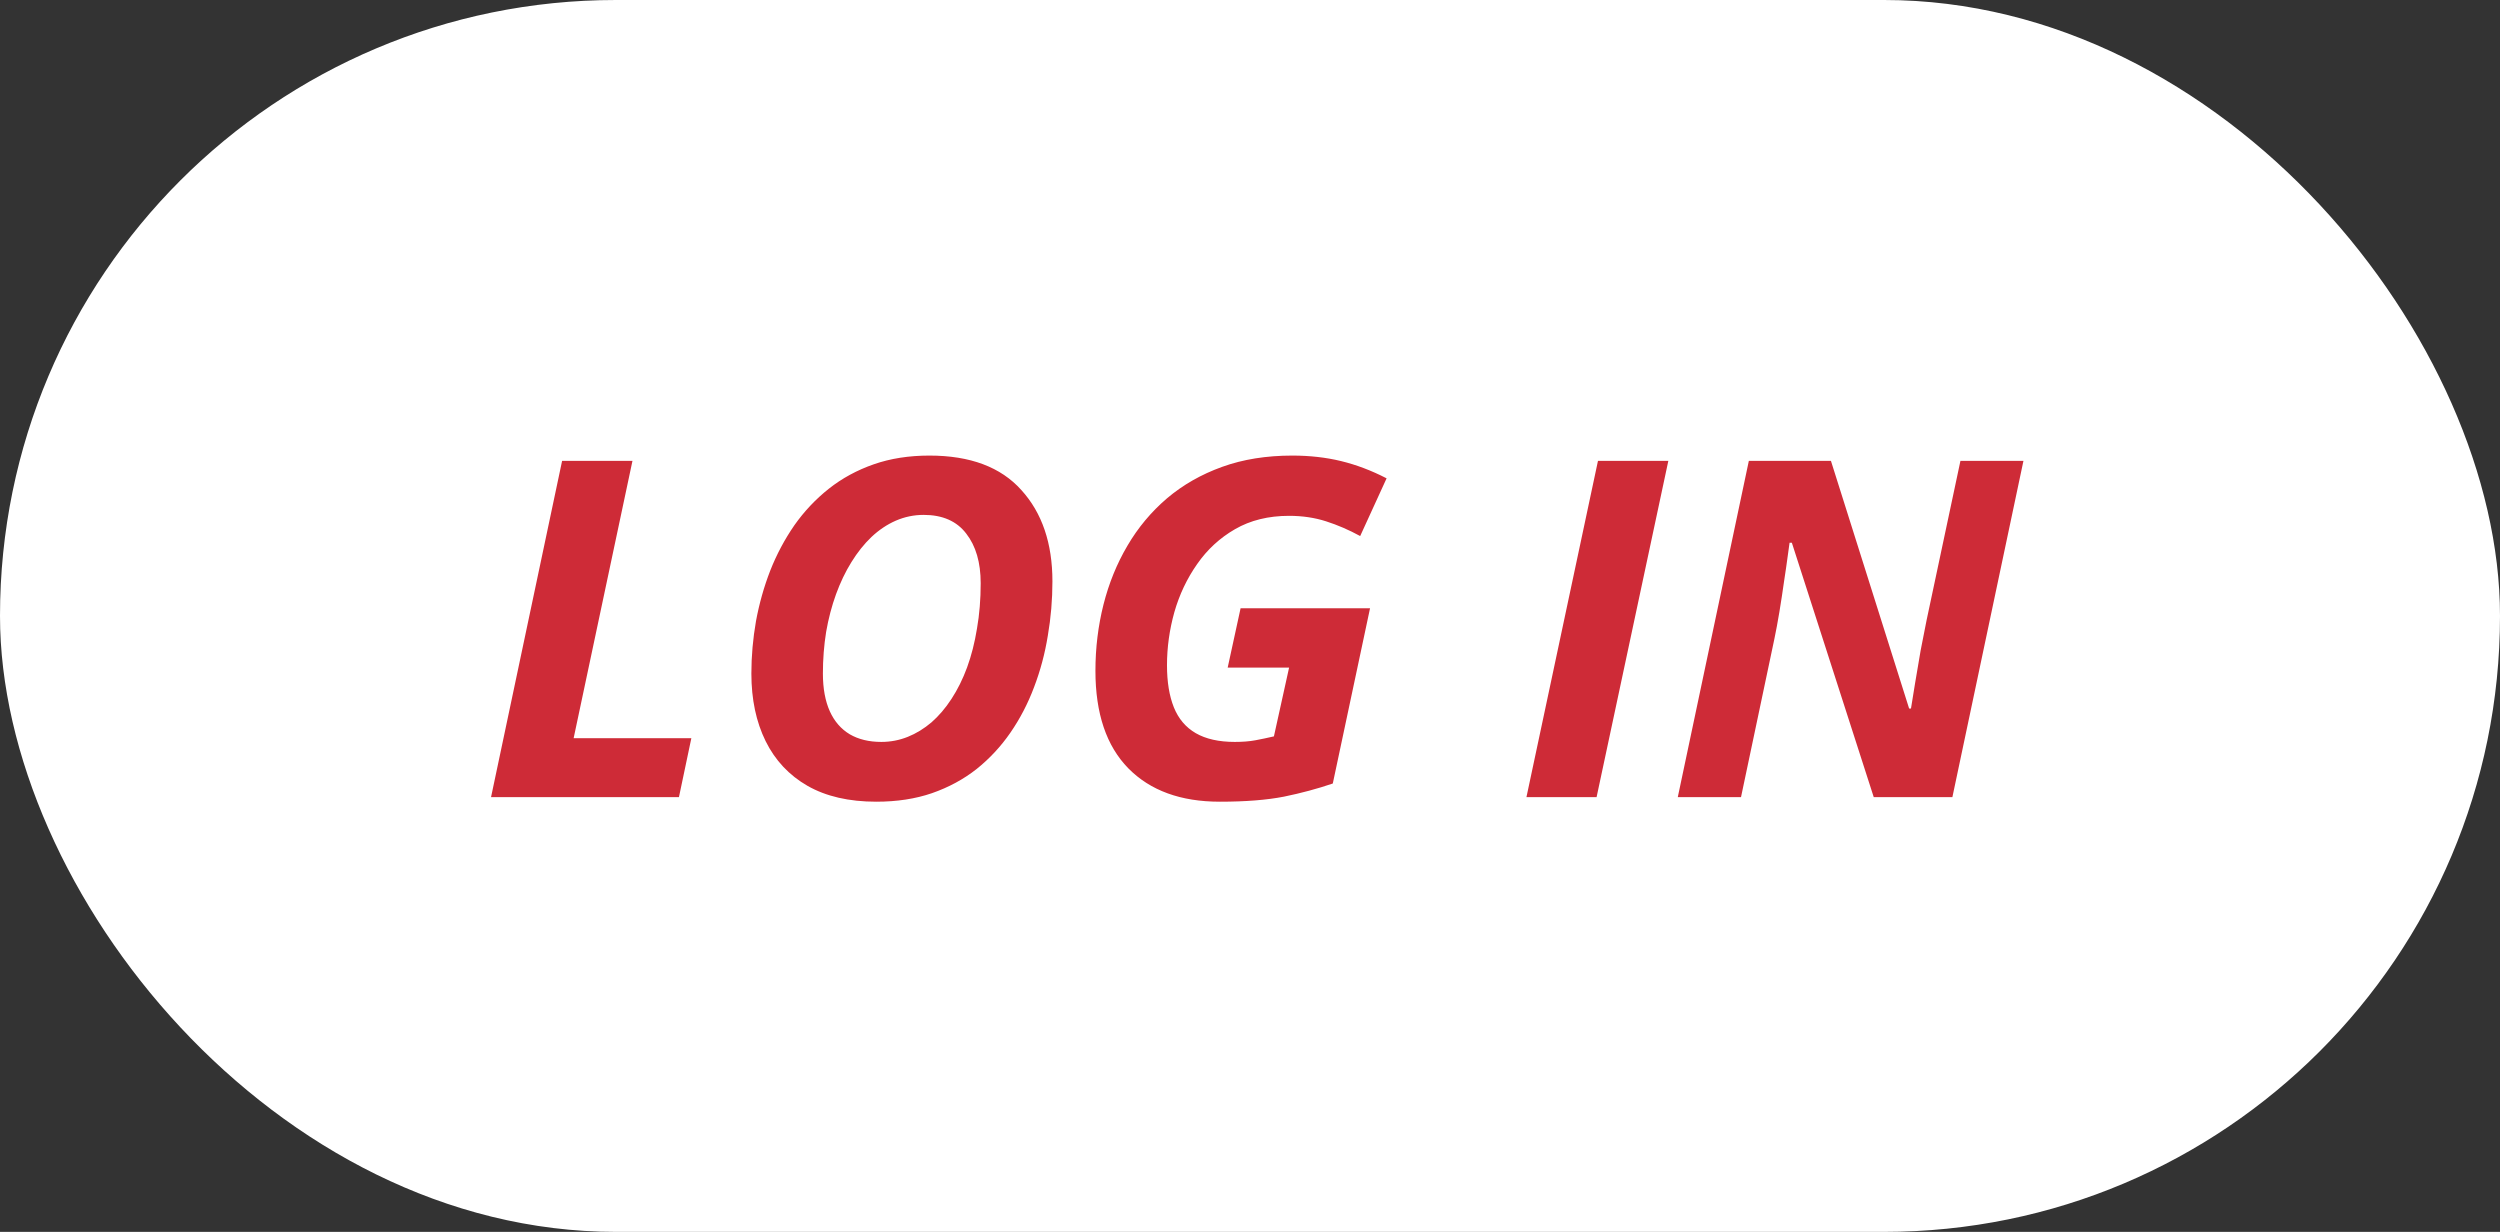 <?xml version="1.0" encoding="UTF-8"?> <svg xmlns="http://www.w3.org/2000/svg" width="69" height="34" viewBox="0 0 69 34" fill="none"><rect x="0" y="0" width="69" height="34" fill="#333333" stroke="none"/><rect width="69" height="34" rx="17" fill="white"></rect><path d="M13.553 22L15.514 12.72H17.456L15.832 20.375H19.081L18.739 22H13.553ZM24.185 22.127C23.432 22.127 22.799 21.981 22.287 21.689C21.779 21.397 21.394 20.986 21.132 20.457C20.869 19.924 20.738 19.302 20.738 18.591C20.738 18.109 20.781 17.627 20.865 17.144C20.954 16.662 21.085 16.196 21.259 15.748C21.436 15.299 21.659 14.882 21.925 14.497C22.196 14.112 22.514 13.776 22.877 13.488C23.241 13.2 23.654 12.976 24.115 12.815C24.576 12.654 25.088 12.574 25.651 12.574C26.777 12.574 27.623 12.891 28.19 13.526C28.762 14.156 29.047 14.996 29.047 16.046C29.047 16.549 29.005 17.049 28.92 17.544C28.84 18.039 28.713 18.513 28.54 18.966C28.37 19.419 28.152 19.838 27.886 20.223C27.623 20.604 27.312 20.938 26.953 21.226C26.593 21.509 26.183 21.731 25.721 21.892C25.264 22.049 24.752 22.127 24.185 22.127ZM24.325 20.477C24.579 20.477 24.822 20.43 25.055 20.337C25.287 20.244 25.505 20.11 25.709 19.937C25.912 19.759 26.096 19.544 26.261 19.29C26.43 19.031 26.574 18.741 26.692 18.42C26.811 18.094 26.902 17.736 26.965 17.347C27.033 16.958 27.067 16.541 27.067 16.097C27.067 15.525 26.934 15.068 26.667 14.726C26.405 14.383 26.013 14.211 25.493 14.211C25.226 14.211 24.97 14.264 24.725 14.37C24.483 14.476 24.259 14.626 24.052 14.821C23.849 15.015 23.665 15.246 23.5 15.513C23.334 15.779 23.193 16.076 23.074 16.401C22.956 16.727 22.865 17.074 22.801 17.442C22.742 17.811 22.712 18.194 22.712 18.591C22.712 19.002 22.776 19.349 22.903 19.632C23.03 19.912 23.214 20.123 23.455 20.267C23.696 20.407 23.986 20.477 24.325 20.477ZM33.669 22.127C32.589 22.127 31.747 21.82 31.142 21.206C30.537 20.589 30.234 19.692 30.234 18.515C30.234 17.885 30.308 17.275 30.456 16.687C30.605 16.099 30.825 15.557 31.117 15.062C31.409 14.563 31.773 14.127 32.209 13.754C32.649 13.382 33.156 13.092 33.732 12.885C34.307 12.677 34.953 12.574 35.668 12.574C36.146 12.574 36.595 12.624 37.014 12.726C37.433 12.828 37.852 12.986 38.27 13.202L37.541 14.795C37.232 14.626 36.919 14.491 36.601 14.389C36.288 14.288 35.947 14.237 35.579 14.237C35.008 14.237 34.511 14.36 34.087 14.605C33.669 14.846 33.319 15.168 33.04 15.57C32.761 15.968 32.551 16.41 32.412 16.896C32.276 17.383 32.209 17.872 32.209 18.363C32.209 18.82 32.272 19.207 32.399 19.524C32.526 19.838 32.727 20.075 33.002 20.235C33.281 20.396 33.641 20.477 34.081 20.477C34.297 20.477 34.485 20.462 34.646 20.432C34.807 20.402 34.978 20.366 35.16 20.324L35.579 18.426H33.884L34.24 16.789H37.813L36.785 21.625C36.362 21.769 35.913 21.89 35.44 21.987C34.965 22.08 34.375 22.127 33.669 22.127ZM42.13 22L44.104 12.72H46.046L44.066 22H42.13ZM46.307 22L48.268 12.72H50.534L52.692 19.556H52.743C52.773 19.374 52.811 19.139 52.857 18.852C52.904 18.56 52.955 18.259 53.01 17.95C53.069 17.637 53.124 17.358 53.175 17.112L54.108 12.72H55.847L53.886 22H51.715L49.455 14.979H49.392C49.387 15.03 49.37 15.153 49.341 15.348C49.315 15.542 49.282 15.777 49.239 16.052C49.201 16.323 49.159 16.6 49.112 16.884C49.066 17.163 49.019 17.413 48.973 17.633L48.052 22H46.307Z" fill="#CE2B37"></path></svg> 
